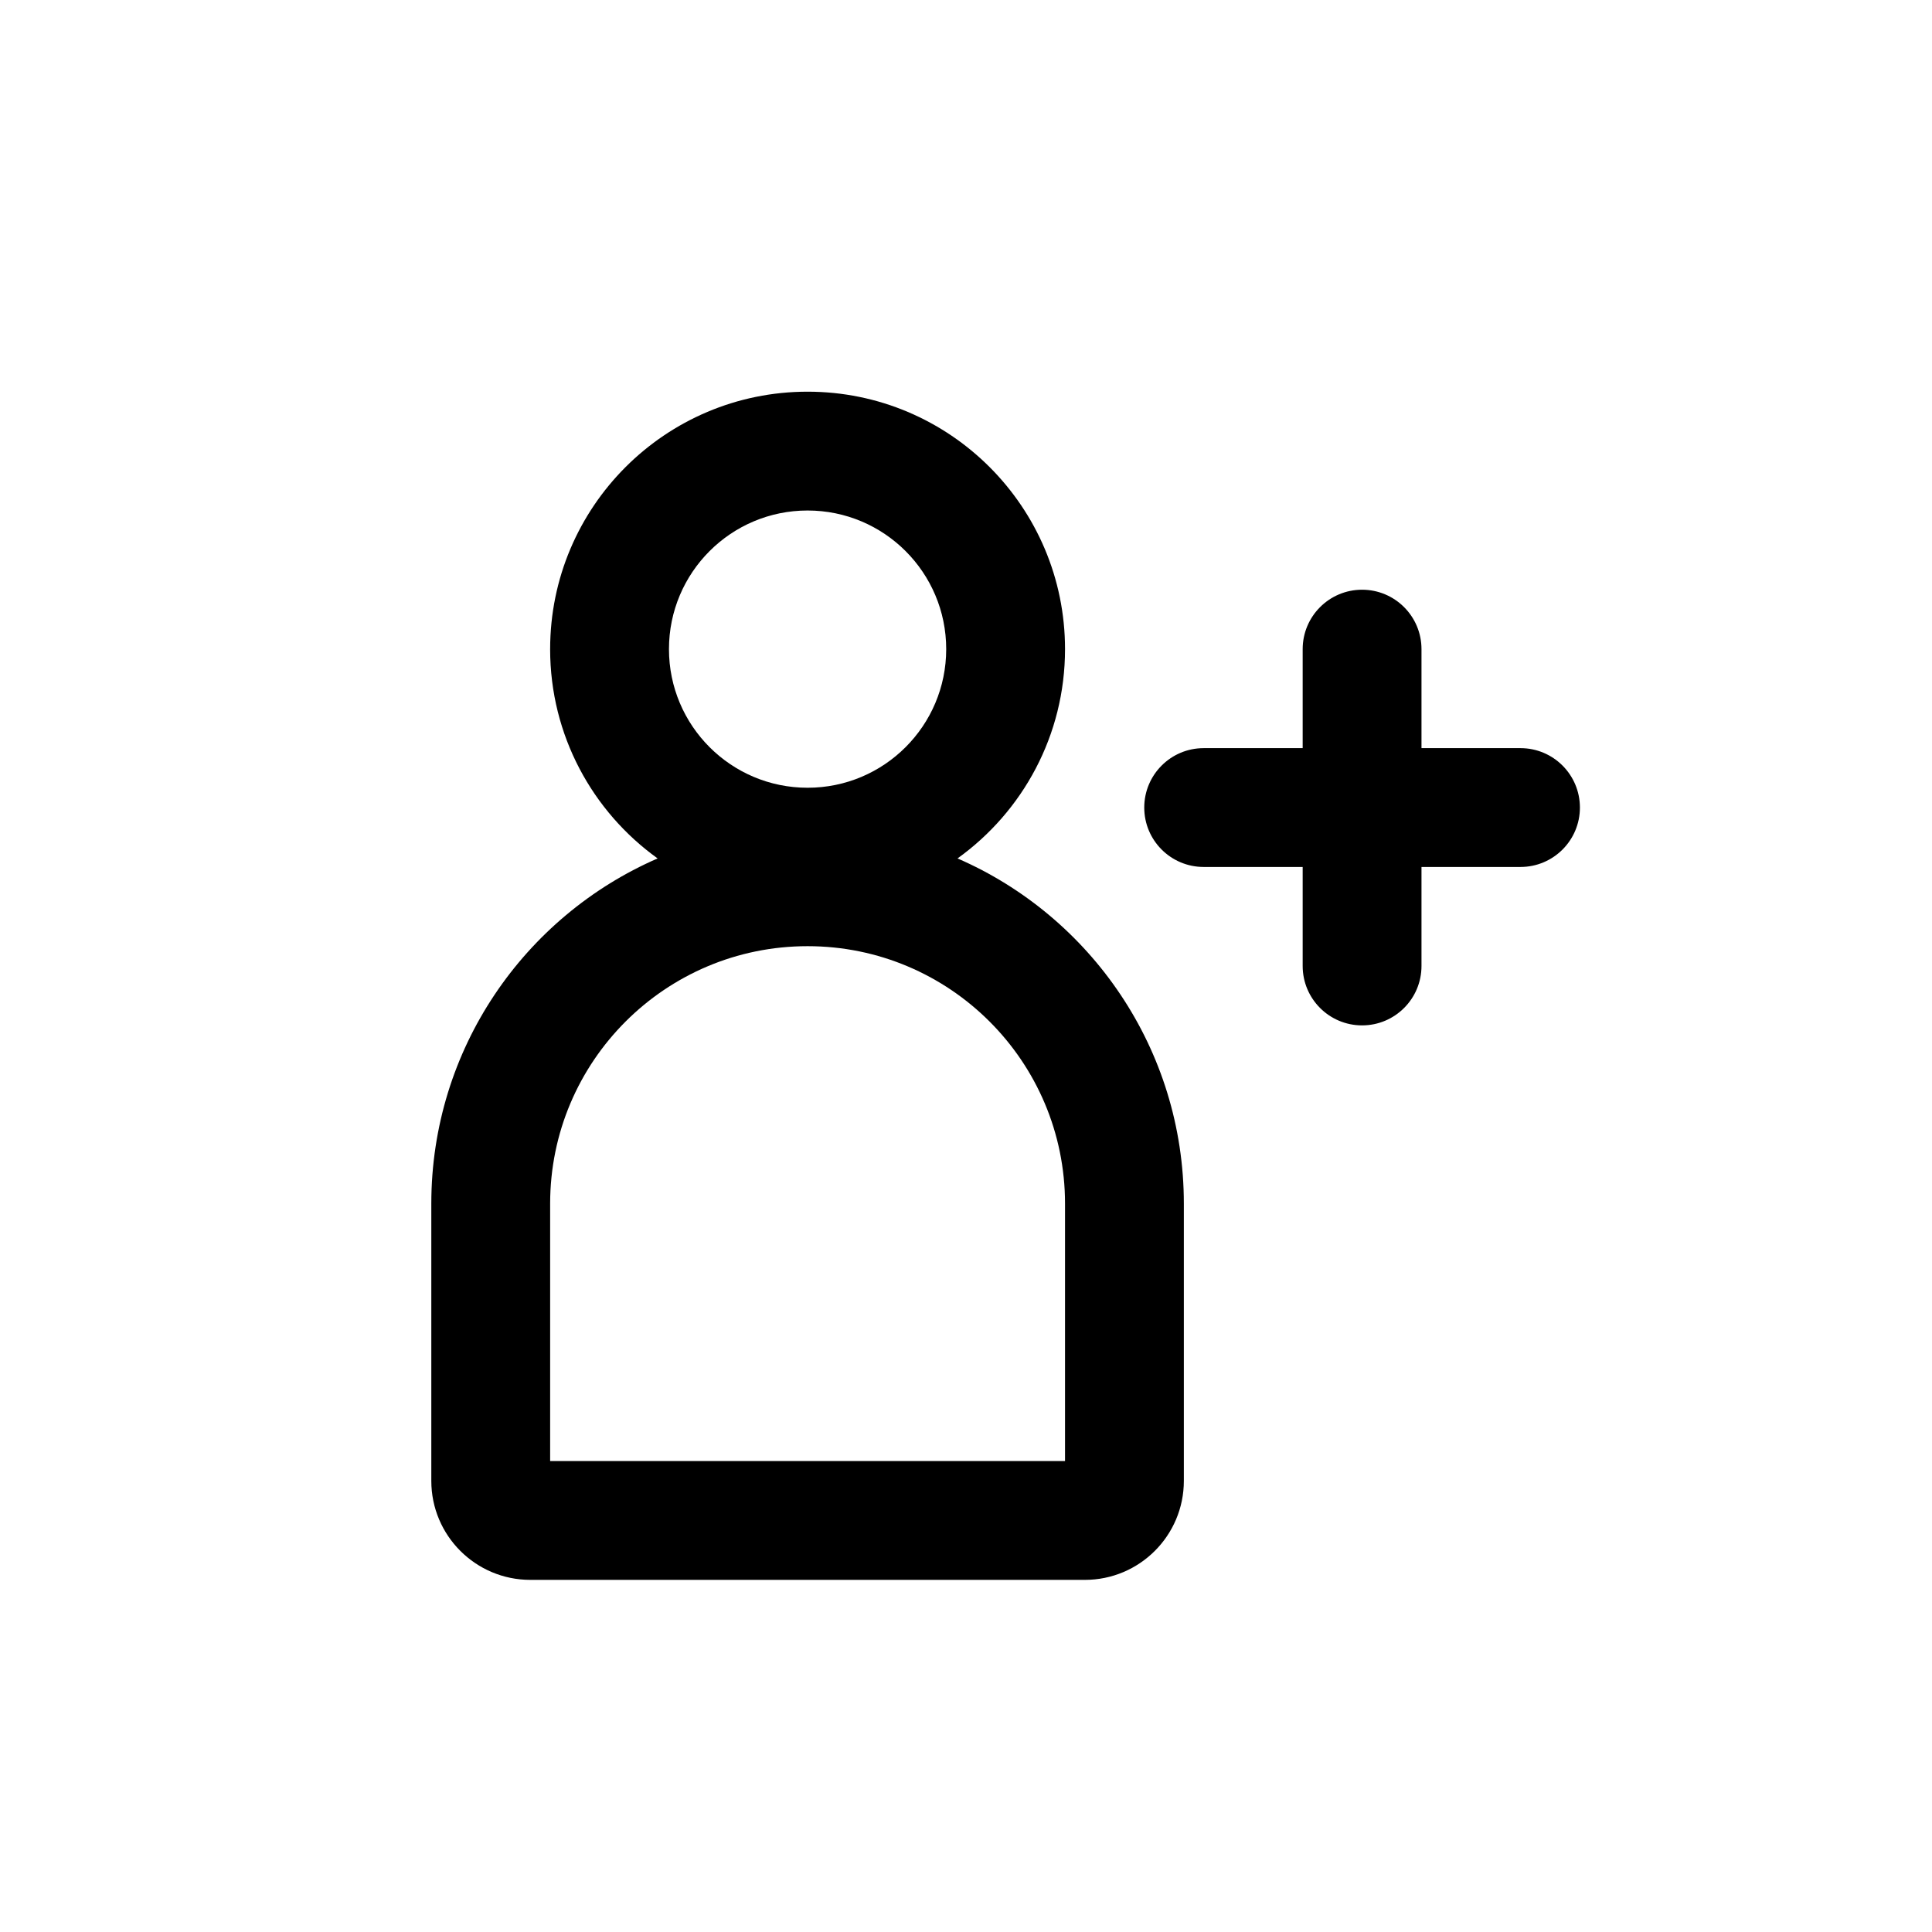 <?xml version="1.0" encoding="UTF-8"?>
<!-- Uploaded to: ICON Repo, www.iconrepo.com, Generator: ICON Repo Mixer Tools -->
<svg fill="#000000" width="800px" height="800px" version="1.1" viewBox="144 144 512 512" xmlns="http://www.w3.org/2000/svg">
 <path d="m358.02 279.29c-20.289 0-36.738 16.449-36.738 36.738s16.449 36.734 36.738 36.734 36.734-16.445 36.734-36.734-16.445-36.738-36.734-36.738zm-68.227 36.738c0-37.68 30.547-68.227 68.227-68.227 37.676 0 68.223 30.547 68.223 68.227 0 22.852-11.238 43.082-28.488 55.465 35.297 15.352 59.977 50.535 59.977 91.48v73.469c0 14.496-11.746 26.242-26.238 26.242h-146.95c-14.492 0-26.242-11.746-26.242-26.242v-73.469c0-40.945 24.68-76.129 59.977-91.48-17.25-12.383-28.488-32.613-28.488-55.465zm68.227 78.719c-37.68 0-68.227 30.547-68.227 68.227v68.223h136.45v-68.223c0-37.68-30.547-68.227-68.223-68.227zm162.69-78.719c0-8.695-7.051-15.746-15.746-15.746-8.691 0-15.742 7.051-15.742 15.746v26.238h-26.238c-8.695 0-15.746 7.051-15.746 15.746s7.051 15.742 15.746 15.742h26.238v26.242c0 8.695 7.051 15.742 15.742 15.742 8.695 0 15.746-7.047 15.746-15.742v-26.242h26.238c8.695 0 15.746-7.047 15.746-15.742s-7.051-15.746-15.746-15.746h-26.238z" fill-rule="evenodd"/>
</svg>